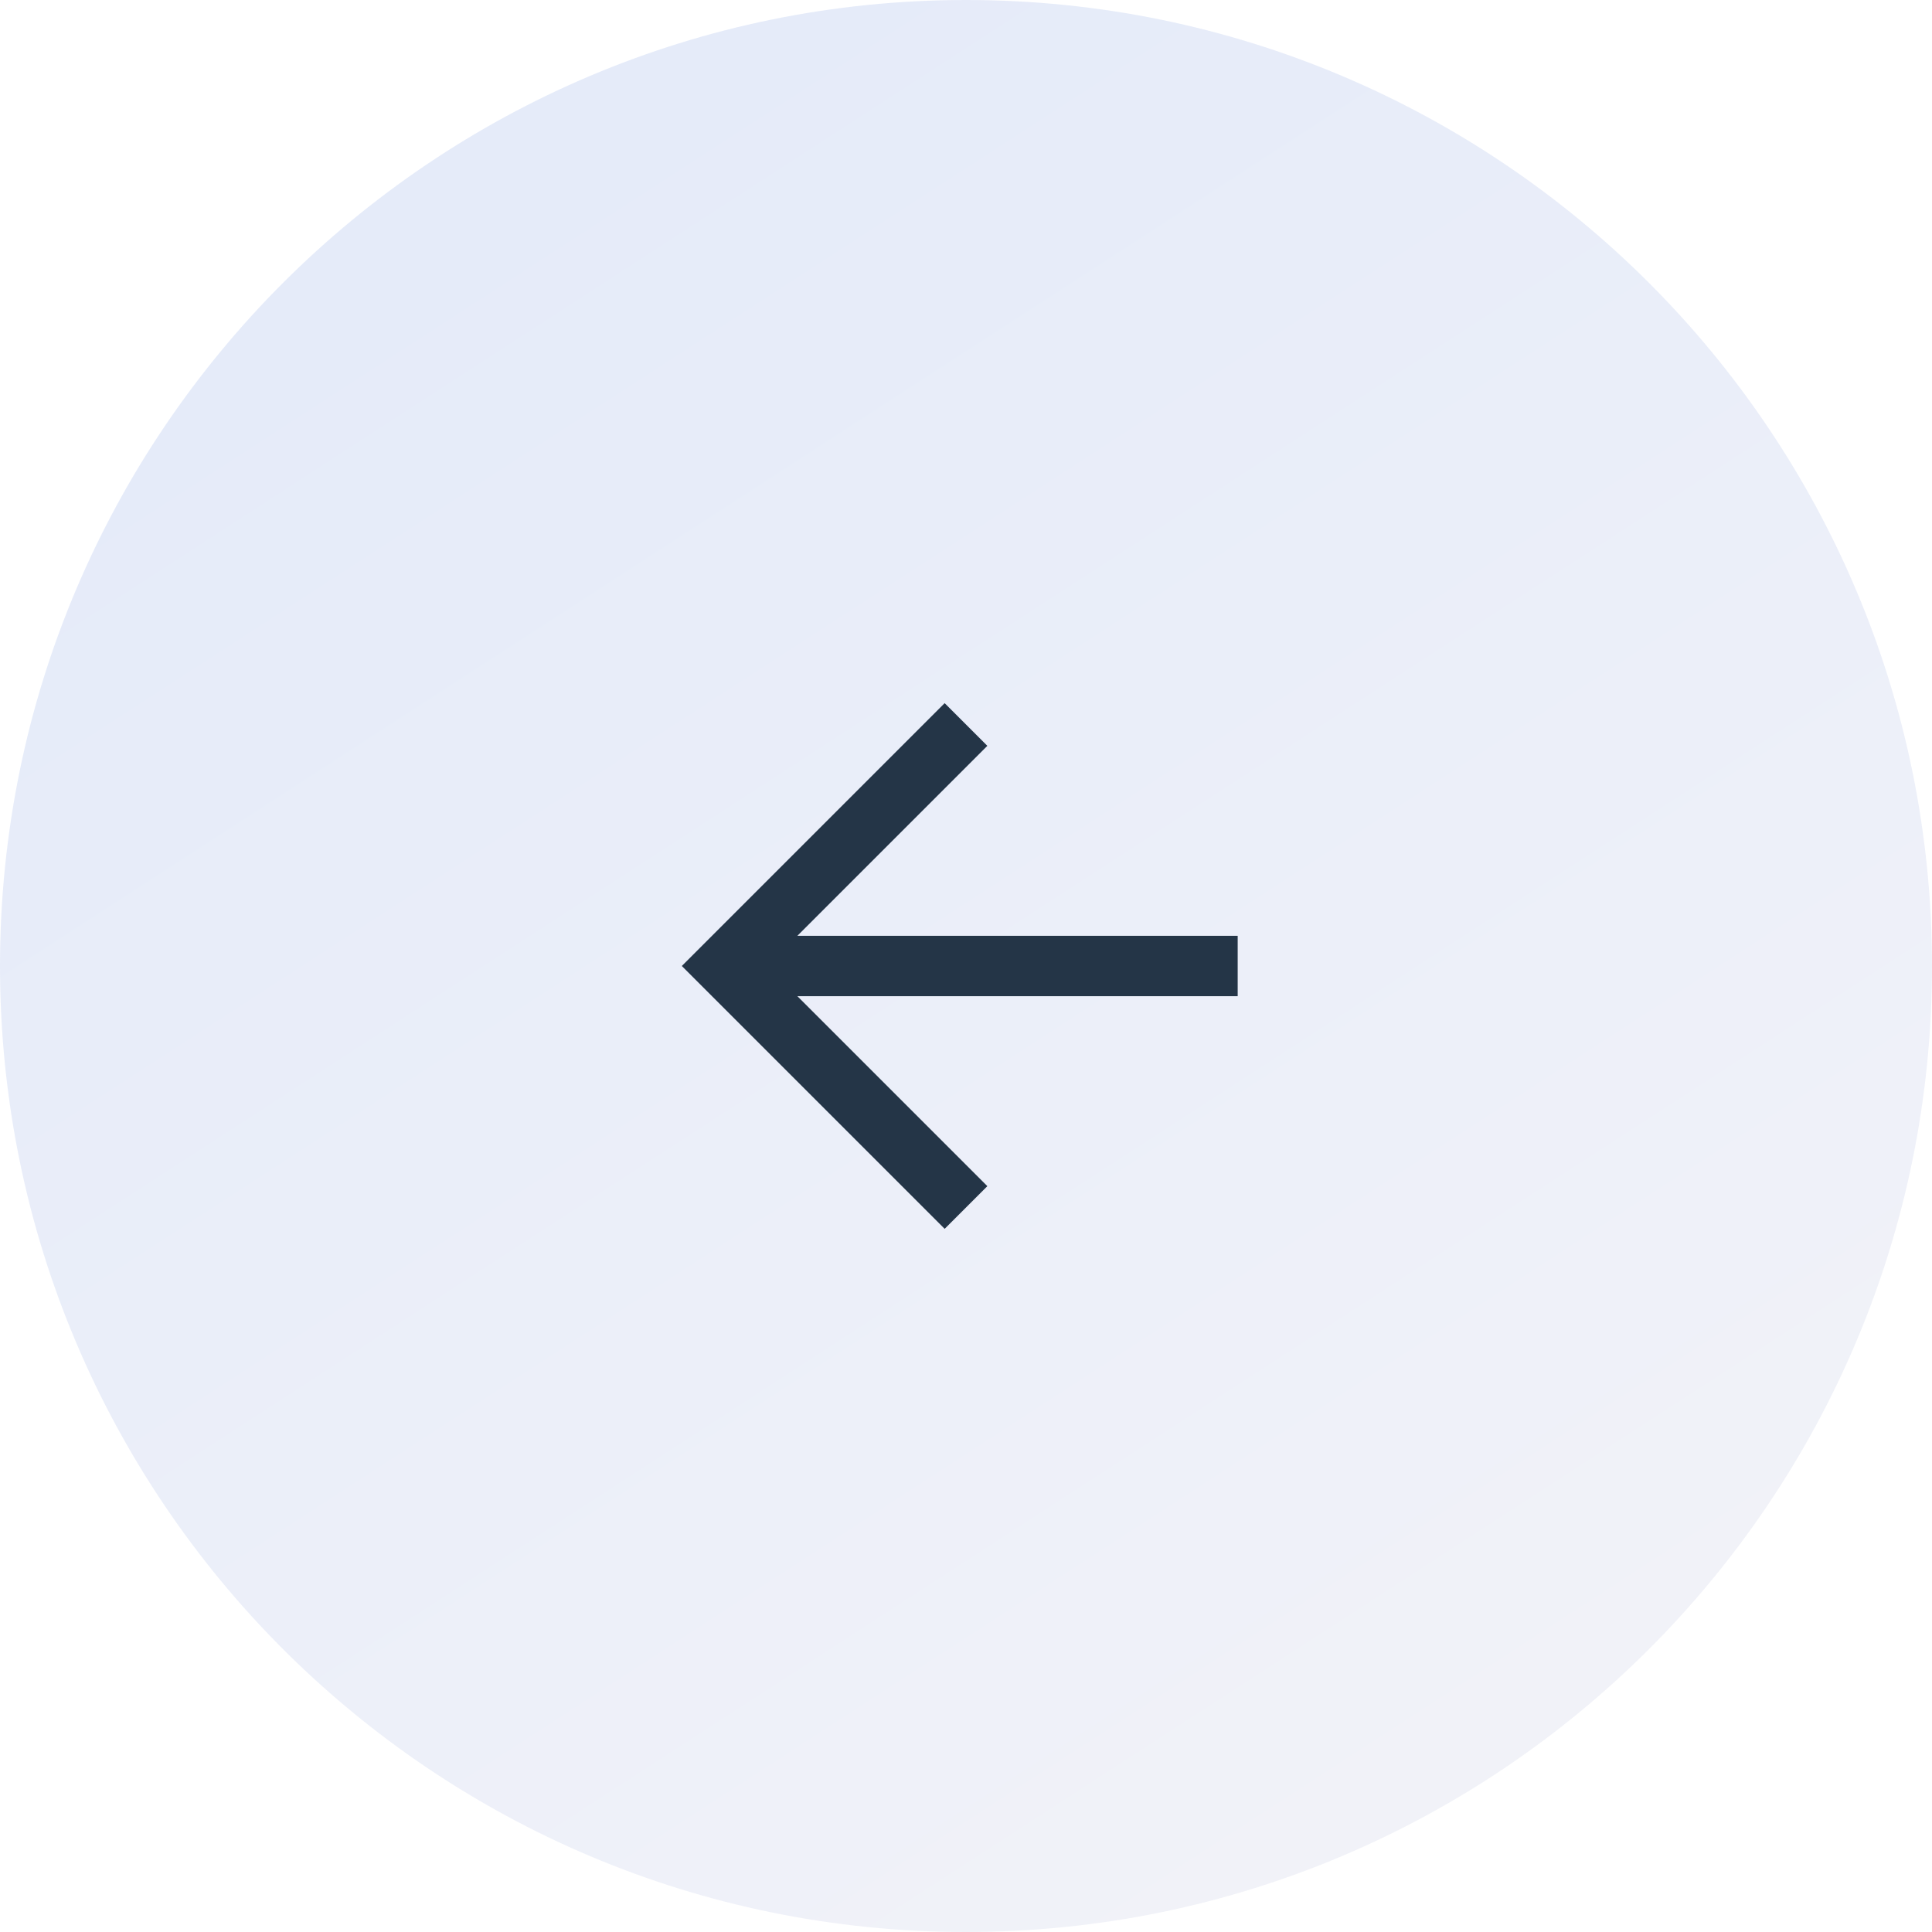<?xml version="1.0" encoding="UTF-8"?> <svg xmlns="http://www.w3.org/2000/svg" width="64" height="64" viewBox="0 0 64 64" fill="none"> <g clip-path="url(#clip0_7_4)"> <path d="M32 64C49.673 64 64 49.673 64 32C64 14.327 49.673 0 32 0C14.327 0 0 14.327 0 32C0 49.673 14.327 64 32 64Z" fill="url(#paint0_linear_7_4)" fill-opacity="0.45"></path> <path fill-rule="evenodd" clip-rule="evenodd" d="M26.414 33L32.707 39.293L31.293 40.707L22.586 32L31.293 23.293L32.707 24.707L26.414 31H41V33H26.414Z" fill="#243547"></path> </g> <defs> <linearGradient id="paint0_linear_7_4" x1="19" y1="-3.35276e-08" x2="54" y2="54" gradientUnits="userSpaceOnUse"> <stop stop-color="#C4D2F2"></stop> <stop offset="1" stop-color="#E0E3F1"></stop> </linearGradient> <clipPath id="clip0_7_4"> <rect width="64" height="64" fill="white"></rect> </clipPath> </defs> </svg> 
